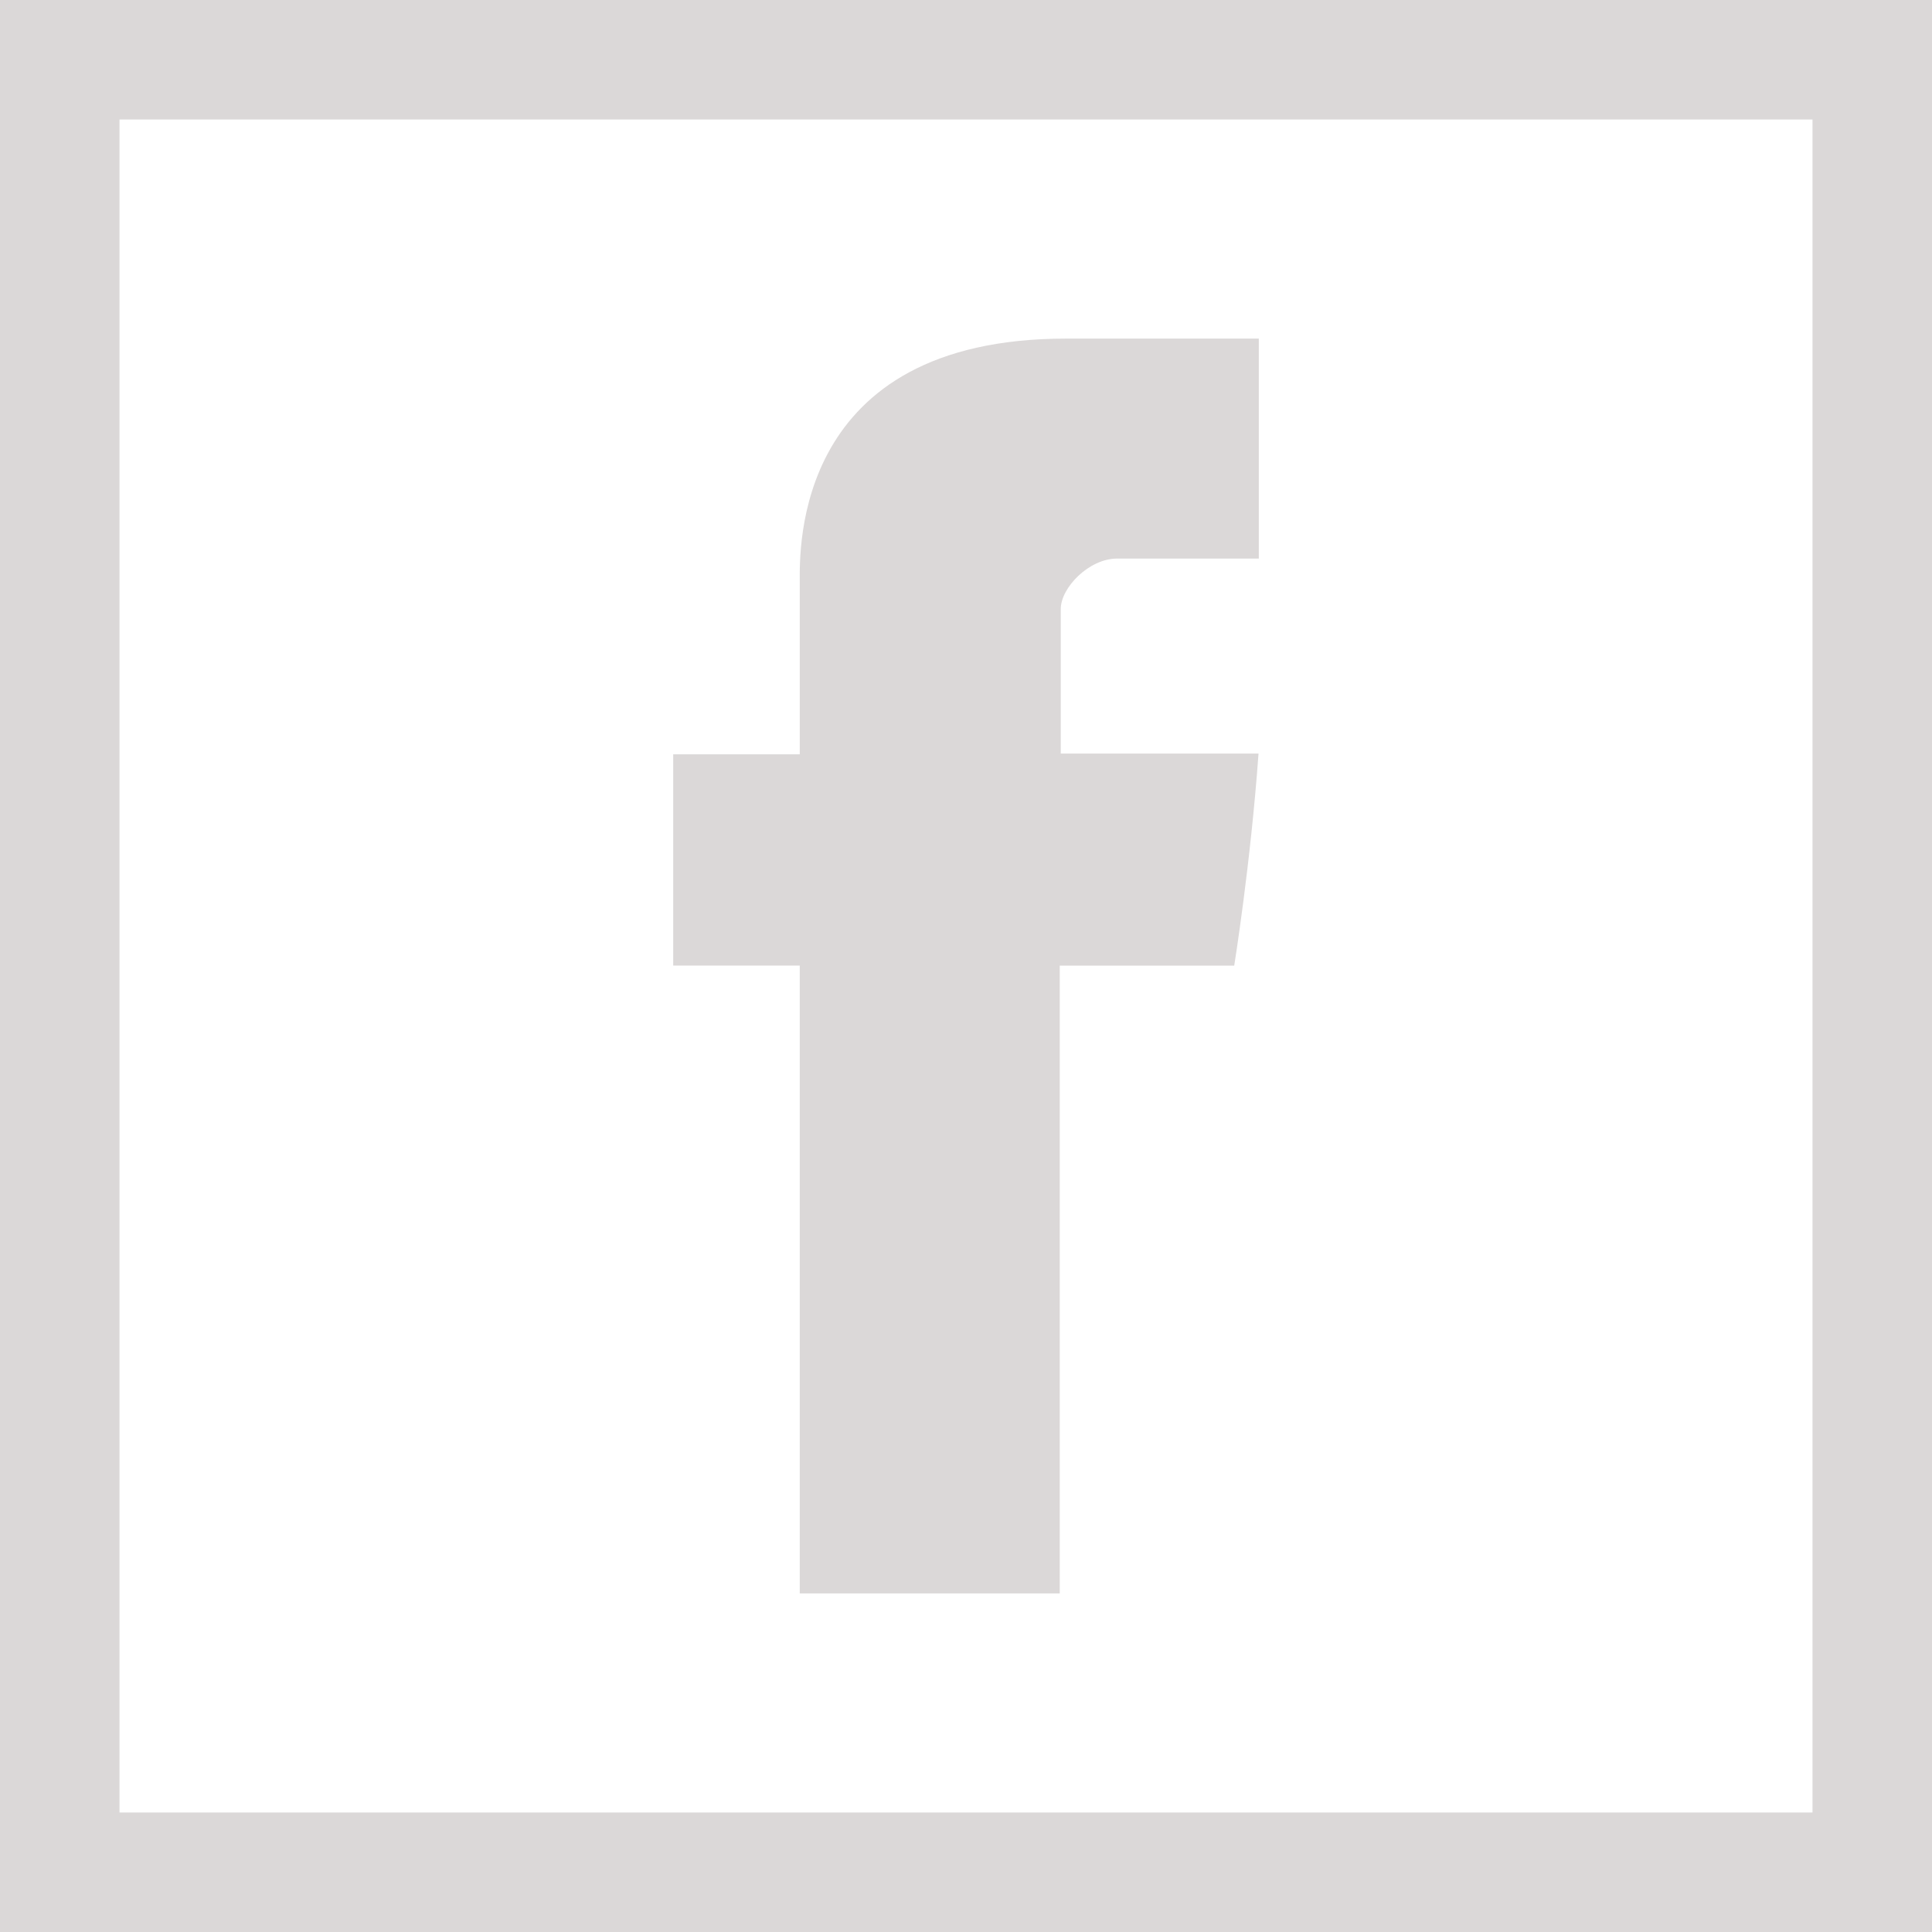 <?xml version="1.0" encoding="UTF-8"?> <svg xmlns="http://www.w3.org/2000/svg" height="512px" viewBox="0 0 485 485" width="512px" class=""> <g> <path d="m200.766 400h65.266v-157.586h43.801s4.102-25.43 6.102-53.234h-49.648v-36.266c0-5.418 7.109-12.695 14.156-12.695h35.562v-55.219h-48.367c-68.477 0-66.871 53.082-66.871 61.008v43.355h-31.77v53.031h31.77zm0 0" data-original="#000000" class="active-path" data-old_color="#000000" fill="#DBD8D8"></path> <path d="m0 0v485h485v-485zm455 455h-425v-425h425zm0 0" data-original="#000000" class="active-path" data-old_color="#000000" fill="#DBD8D8"></path> </g> </svg> 